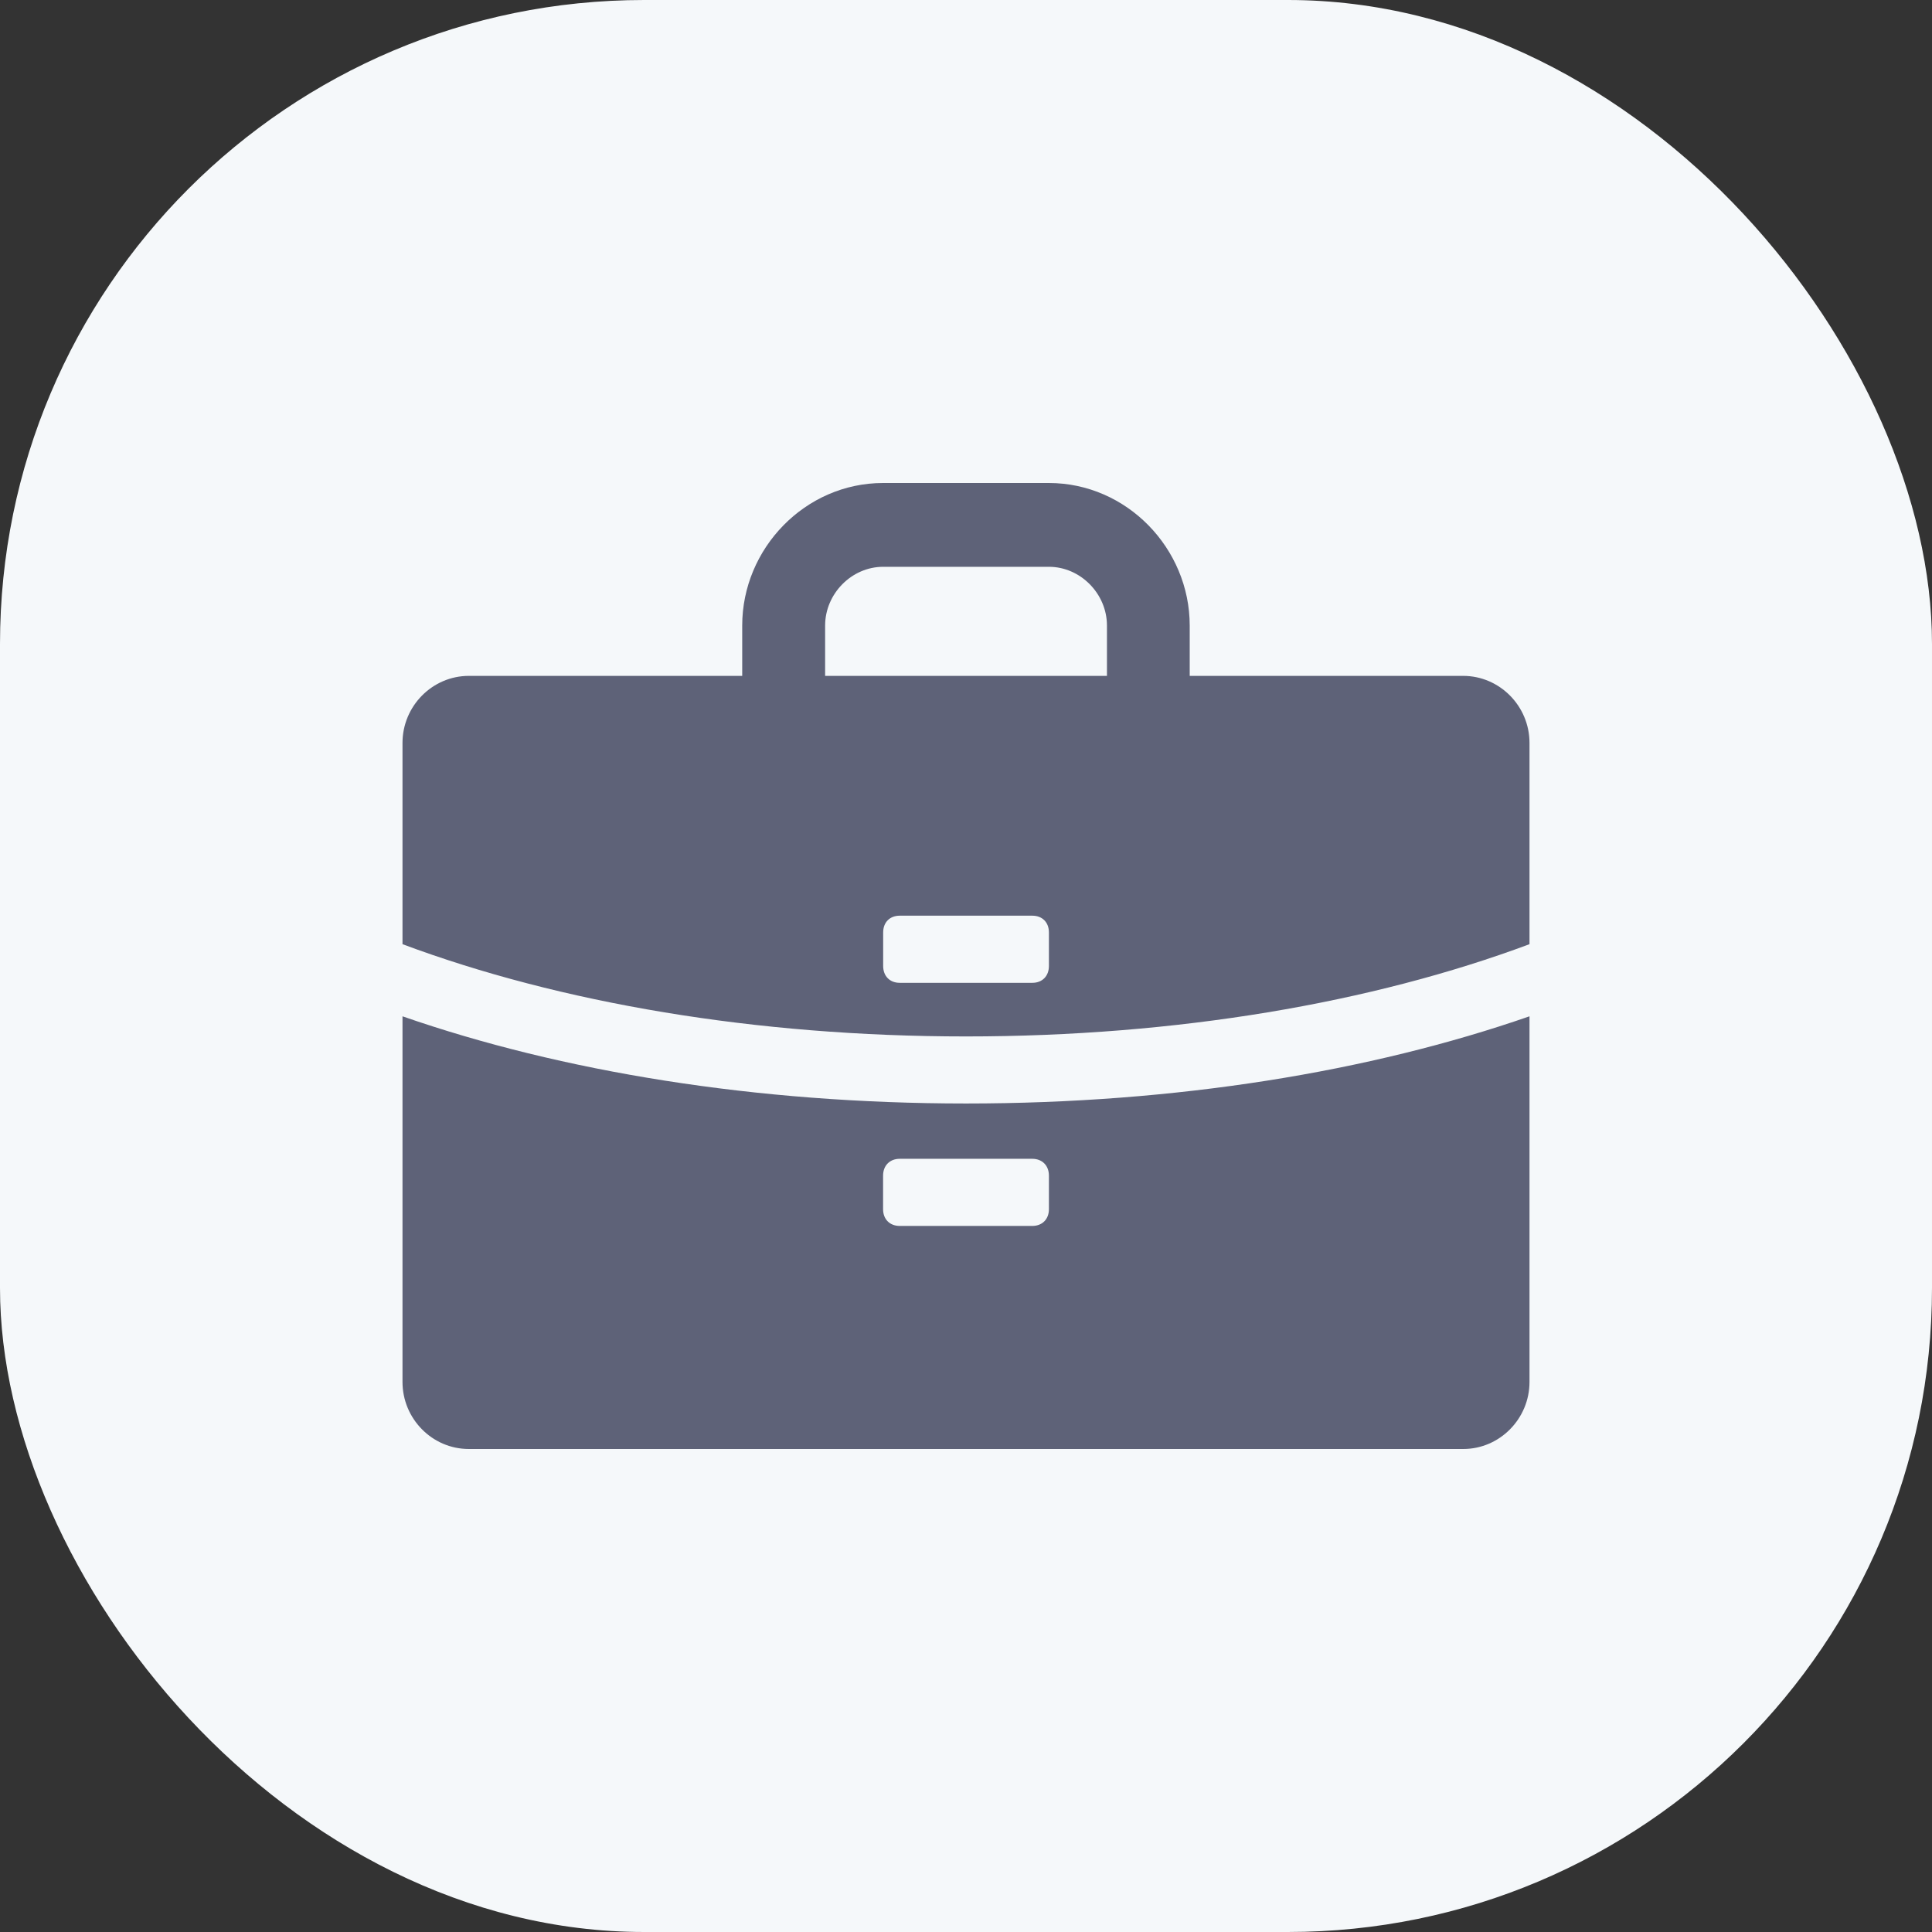 <svg width="24" height="24" viewBox="0 0 24 24" fill="none" xmlns="http://www.w3.org/2000/svg">
<rect x="0" y="0" width="24" height="24" fill="#333333" stroke="none"/>
<rect width="24" height="24" rx="8" fill="#F5F8FA"/>
<path d="M19 9.229V11.729C17.044 12.459 14.615 12.875 12 12.875C9.385 12.875 6.956 12.459 5 11.729V9.229C5 8.771 5.371 8.396 5.824 8.396H9.22V7.771C9.22 6.812 10.003 6 10.97 6H13.029C13.997 6 14.779 6.813 14.779 7.771V8.396H18.176C18.629 8.396 19 8.771 19 9.229ZM10.25 7.771V8.396H13.751V7.771C13.751 7.375 13.421 7.041 13.03 7.041H10.971C10.58 7.041 10.25 7.375 10.25 7.771ZM10.971 11.583V12C10.971 12.125 11.053 12.209 11.177 12.209H12.824C12.948 12.209 13.03 12.125 13.03 12V11.583C13.03 11.458 12.948 11.375 12.824 11.375H11.177C11.053 11.375 10.971 11.458 10.971 11.583ZM5 17.167V12.625C6.976 13.312 9.385 13.708 12 13.708C14.615 13.708 17.023 13.312 19 12.625V17.167C19 17.625 18.629 18 18.177 18H5.824C5.37 18 5 17.625 5 17.167ZM13.03 15.021V14.604C13.03 14.479 12.947 14.395 12.823 14.395H11.177C11.053 14.395 10.97 14.479 10.97 14.604V15.021C10.97 15.146 11.053 15.229 11.177 15.229H12.823C12.947 15.229 13.03 15.146 13.03 15.021Z" fill="#5E6278"/>
</svg>
